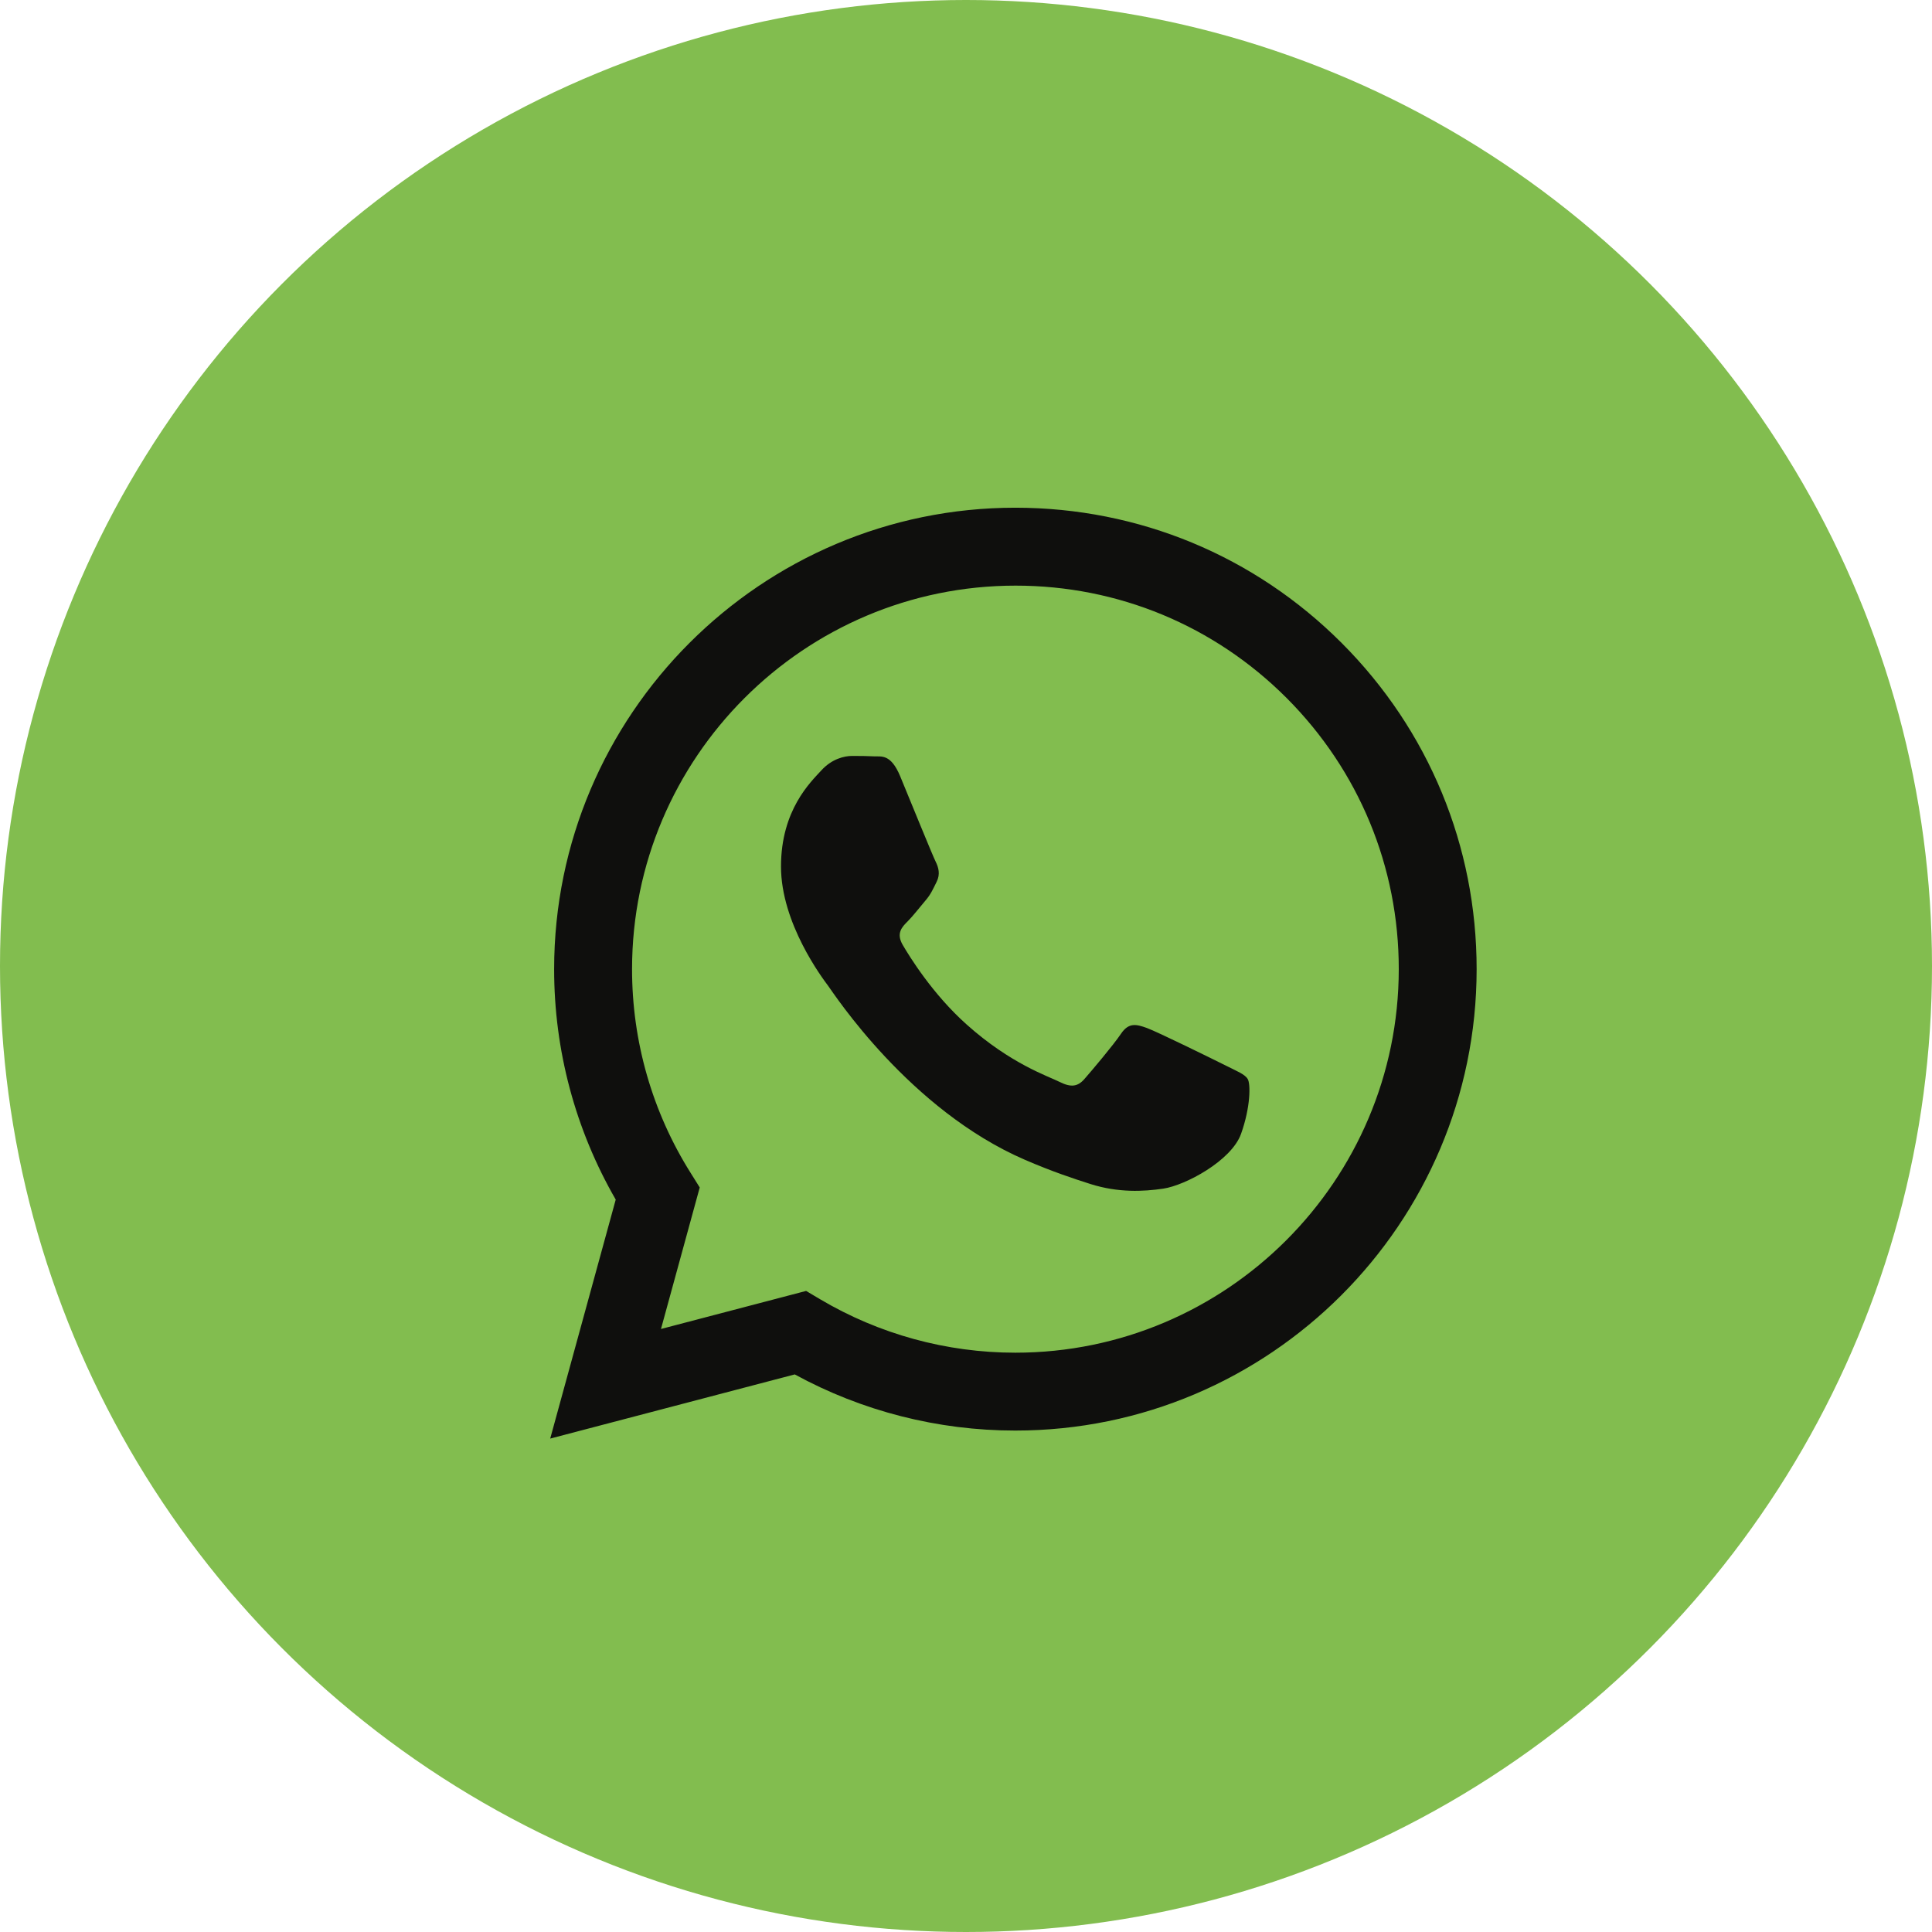 <?xml version="1.0" encoding="UTF-8"?> <svg xmlns="http://www.w3.org/2000/svg" width="33" height="33" viewBox="0 0 33 33" fill="none"><circle cx="16.5" cy="16.5" r="16.5" fill="#82BD4F"></circle><path fill-rule="evenodd" clip-rule="evenodd" d="M22.917 10.983C21.429 9.494 19.451 8.673 17.343 8.672C13.001 8.672 9.467 12.206 9.465 16.551C9.464 17.939 9.827 19.294 10.517 20.49L9.398 24.572L13.575 23.476C14.725 24.104 16.021 24.435 17.34 24.435H17.343C21.685 24.435 25.22 20.901 25.222 16.556C25.223 14.452 24.404 12.472 22.917 10.983ZM17.343 23.105H17.341C16.166 23.105 15.014 22.788 14.008 22.192L13.769 22.05L11.29 22.7L11.952 20.283L11.797 20.035C11.141 18.992 10.795 17.787 10.796 16.551C10.797 12.94 13.735 10.003 17.347 10.003C19.096 10.003 20.74 10.685 21.976 11.922C23.212 13.161 23.893 14.806 23.892 16.555C23.89 20.167 20.953 23.105 17.343 23.105ZM20.936 18.2C20.739 18.101 19.771 17.625 19.59 17.559C19.41 17.494 19.279 17.461 19.147 17.658C19.015 17.854 18.639 18.298 18.523 18.43C18.409 18.561 18.294 18.578 18.097 18.479C17.9 18.38 17.265 18.173 16.514 17.502C15.928 16.98 15.533 16.335 15.418 16.138C15.304 15.94 15.406 15.834 15.505 15.736C15.593 15.648 15.701 15.507 15.8 15.391C15.899 15.277 15.932 15.195 15.998 15.063C16.064 14.932 16.031 14.817 15.982 14.718C15.932 14.62 15.538 13.651 15.375 13.257C15.215 12.873 15.053 12.925 14.931 12.919C14.817 12.913 14.686 12.912 14.554 12.912C14.423 12.912 14.209 12.961 14.029 13.159C13.849 13.356 13.34 13.832 13.34 14.801C13.34 15.77 14.046 16.706 14.144 16.837C14.242 16.969 15.532 18.957 17.506 19.81C17.976 20.013 18.343 20.134 18.629 20.225C19.1 20.374 19.53 20.353 19.869 20.303C20.247 20.247 21.034 19.826 21.198 19.367C21.362 18.907 21.362 18.512 21.312 18.431C21.263 18.348 21.132 18.299 20.936 18.2Z" fill="#0F0F0D"></path></svg> 
